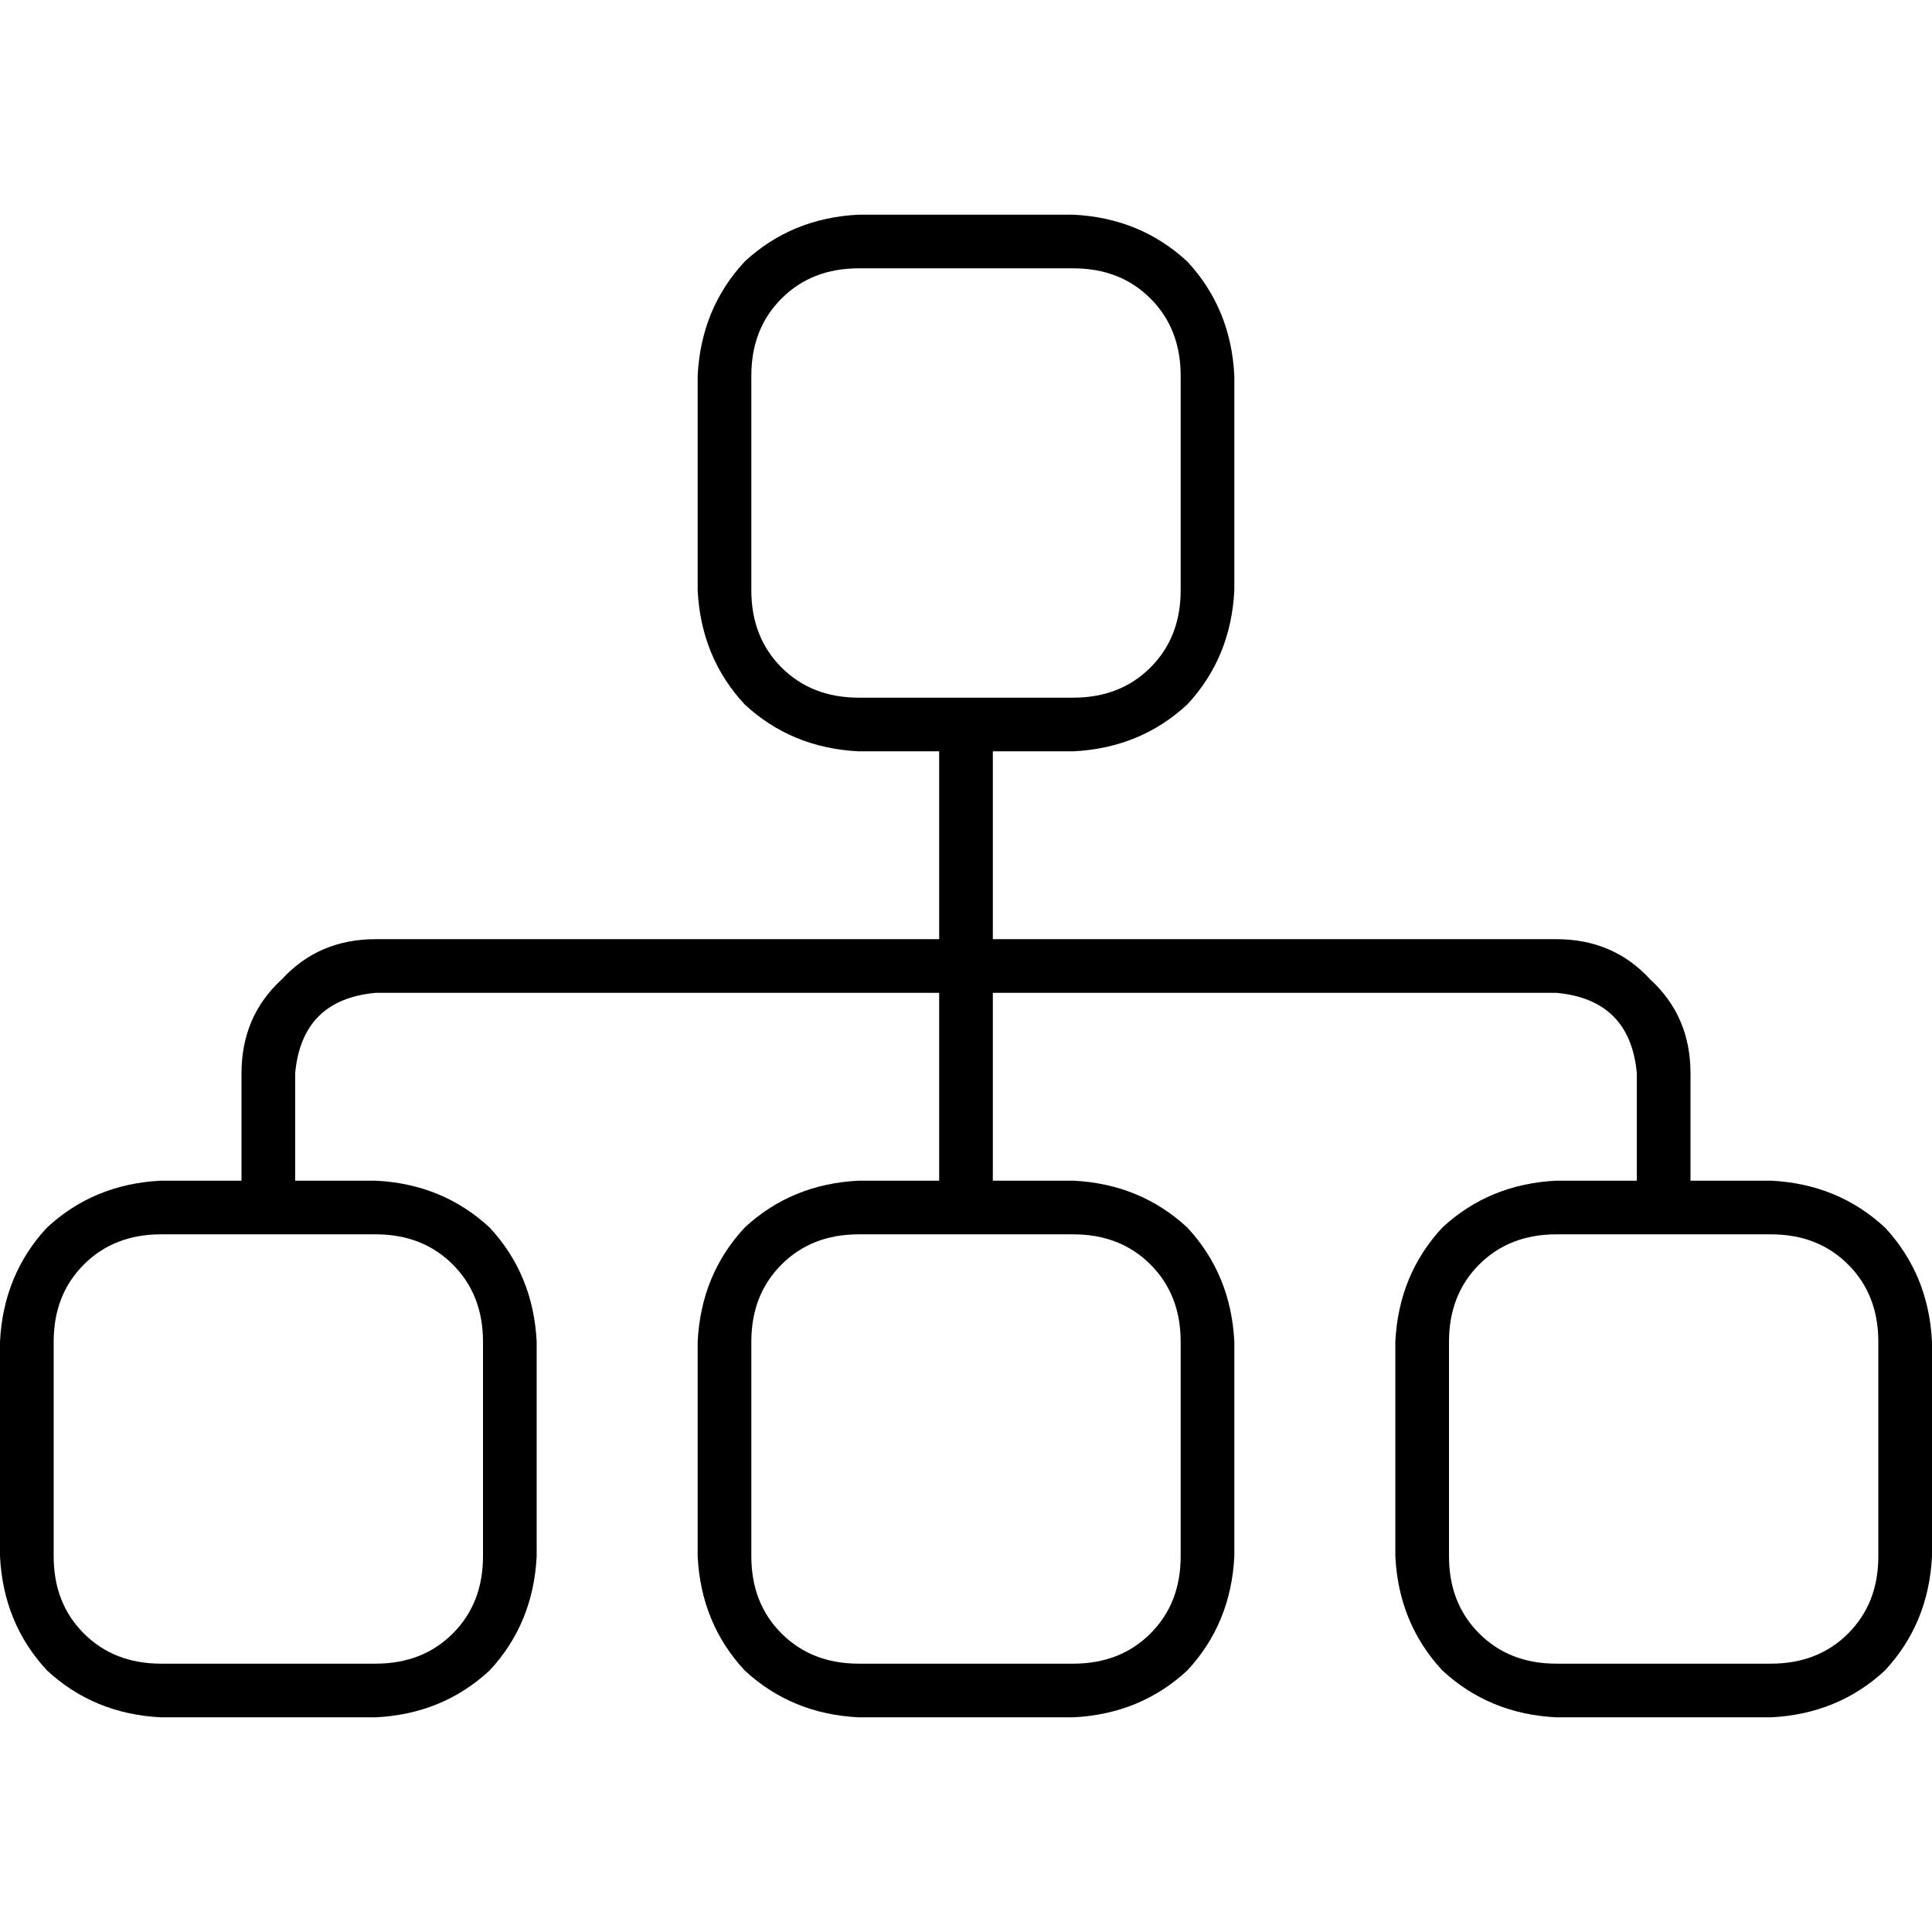 <svg xmlns="http://www.w3.org/2000/svg" viewBox="0 0 512 512">
  <path d="M 284.444 71.111 Q 296.889 71.111 304.889 79.111 L 304.889 79.111 L 304.889 79.111 Q 312.889 87.111 312.889 99.556 L 312.889 156.444 L 312.889 156.444 Q 312.889 168.889 304.889 176.889 Q 296.889 184.889 284.444 184.889 L 227.556 184.889 L 227.556 184.889 Q 215.111 184.889 207.111 176.889 Q 199.111 168.889 199.111 156.444 L 199.111 99.556 L 199.111 99.556 Q 199.111 87.111 207.111 79.111 Q 215.111 71.111 227.556 71.111 L 284.444 71.111 L 284.444 71.111 Z M 227.556 56.889 Q 209.778 57.778 197.333 69.333 L 197.333 69.333 L 197.333 69.333 Q 185.778 81.778 184.889 99.556 L 184.889 156.444 L 184.889 156.444 Q 185.778 174.222 197.333 186.667 Q 209.778 198.222 227.556 199.111 L 248.889 199.111 L 248.889 199.111 L 248.889 248.889 L 248.889 248.889 L 99.556 248.889 L 99.556 248.889 Q 84.444 248.889 74.667 259.556 Q 64 269.333 64 284.444 L 64 312.889 L 64 312.889 L 42.667 312.889 L 42.667 312.889 Q 24.889 313.778 12.444 325.333 Q 0.889 337.778 0 355.556 L 0 412.444 L 0 412.444 Q 0.889 430.222 12.444 442.667 Q 24.889 454.222 42.667 455.111 L 99.556 455.111 L 99.556 455.111 Q 117.333 454.222 129.778 442.667 Q 141.333 430.222 142.222 412.444 L 142.222 355.556 L 142.222 355.556 Q 141.333 337.778 129.778 325.333 Q 117.333 313.778 99.556 312.889 L 78.222 312.889 L 78.222 312.889 L 78.222 284.444 L 78.222 284.444 Q 80 264.889 99.556 263.111 L 248.889 263.111 L 248.889 263.111 L 248.889 312.889 L 248.889 312.889 L 227.556 312.889 L 227.556 312.889 Q 209.778 313.778 197.333 325.333 Q 185.778 337.778 184.889 355.556 L 184.889 412.444 L 184.889 412.444 Q 185.778 430.222 197.333 442.667 Q 209.778 454.222 227.556 455.111 L 284.444 455.111 L 284.444 455.111 Q 302.222 454.222 314.667 442.667 Q 326.222 430.222 327.111 412.444 L 327.111 355.556 L 327.111 355.556 Q 326.222 337.778 314.667 325.333 Q 302.222 313.778 284.444 312.889 L 263.111 312.889 L 263.111 312.889 L 263.111 263.111 L 263.111 263.111 L 412.444 263.111 L 412.444 263.111 Q 432 264.889 433.778 284.444 L 433.778 312.889 L 433.778 312.889 L 412.444 312.889 L 412.444 312.889 Q 394.667 313.778 382.222 325.333 Q 370.667 337.778 369.778 355.556 L 369.778 412.444 L 369.778 412.444 Q 370.667 430.222 382.222 442.667 Q 394.667 454.222 412.444 455.111 L 469.333 455.111 L 469.333 455.111 Q 487.111 454.222 499.556 442.667 Q 511.111 430.222 512 412.444 L 512 355.556 L 512 355.556 Q 511.111 337.778 499.556 325.333 Q 487.111 313.778 469.333 312.889 L 448 312.889 L 448 312.889 L 448 284.444 L 448 284.444 Q 448 269.333 437.333 259.556 Q 427.556 248.889 412.444 248.889 L 263.111 248.889 L 263.111 248.889 L 263.111 199.111 L 263.111 199.111 L 284.444 199.111 L 284.444 199.111 Q 302.222 198.222 314.667 186.667 Q 326.222 174.222 327.111 156.444 L 327.111 99.556 L 327.111 99.556 Q 326.222 81.778 314.667 69.333 Q 302.222 57.778 284.444 56.889 L 227.556 56.889 L 227.556 56.889 Z M 42.667 327.111 L 99.556 327.111 L 42.667 327.111 L 99.556 327.111 Q 112 327.111 120 335.111 Q 128 343.111 128 355.556 L 128 412.444 L 128 412.444 Q 128 424.889 120 432.889 Q 112 440.889 99.556 440.889 L 42.667 440.889 L 42.667 440.889 Q 30.222 440.889 22.222 432.889 Q 14.222 424.889 14.222 412.444 L 14.222 355.556 L 14.222 355.556 Q 14.222 343.111 22.222 335.111 Q 30.222 327.111 42.667 327.111 L 42.667 327.111 Z M 227.556 327.111 L 284.444 327.111 L 227.556 327.111 L 284.444 327.111 Q 296.889 327.111 304.889 335.111 Q 312.889 343.111 312.889 355.556 L 312.889 412.444 L 312.889 412.444 Q 312.889 424.889 304.889 432.889 Q 296.889 440.889 284.444 440.889 L 227.556 440.889 L 227.556 440.889 Q 215.111 440.889 207.111 432.889 Q 199.111 424.889 199.111 412.444 L 199.111 355.556 L 199.111 355.556 Q 199.111 343.111 207.111 335.111 Q 215.111 327.111 227.556 327.111 L 227.556 327.111 Z M 412.444 327.111 L 469.333 327.111 L 412.444 327.111 L 469.333 327.111 Q 481.778 327.111 489.778 335.111 Q 497.778 343.111 497.778 355.556 L 497.778 412.444 L 497.778 412.444 Q 497.778 424.889 489.778 432.889 Q 481.778 440.889 469.333 440.889 L 412.444 440.889 L 412.444 440.889 Q 400 440.889 392 432.889 Q 384 424.889 384 412.444 L 384 355.556 L 384 355.556 Q 384 343.111 392 335.111 Q 400 327.111 412.444 327.111 L 412.444 327.111 Z" />
</svg>